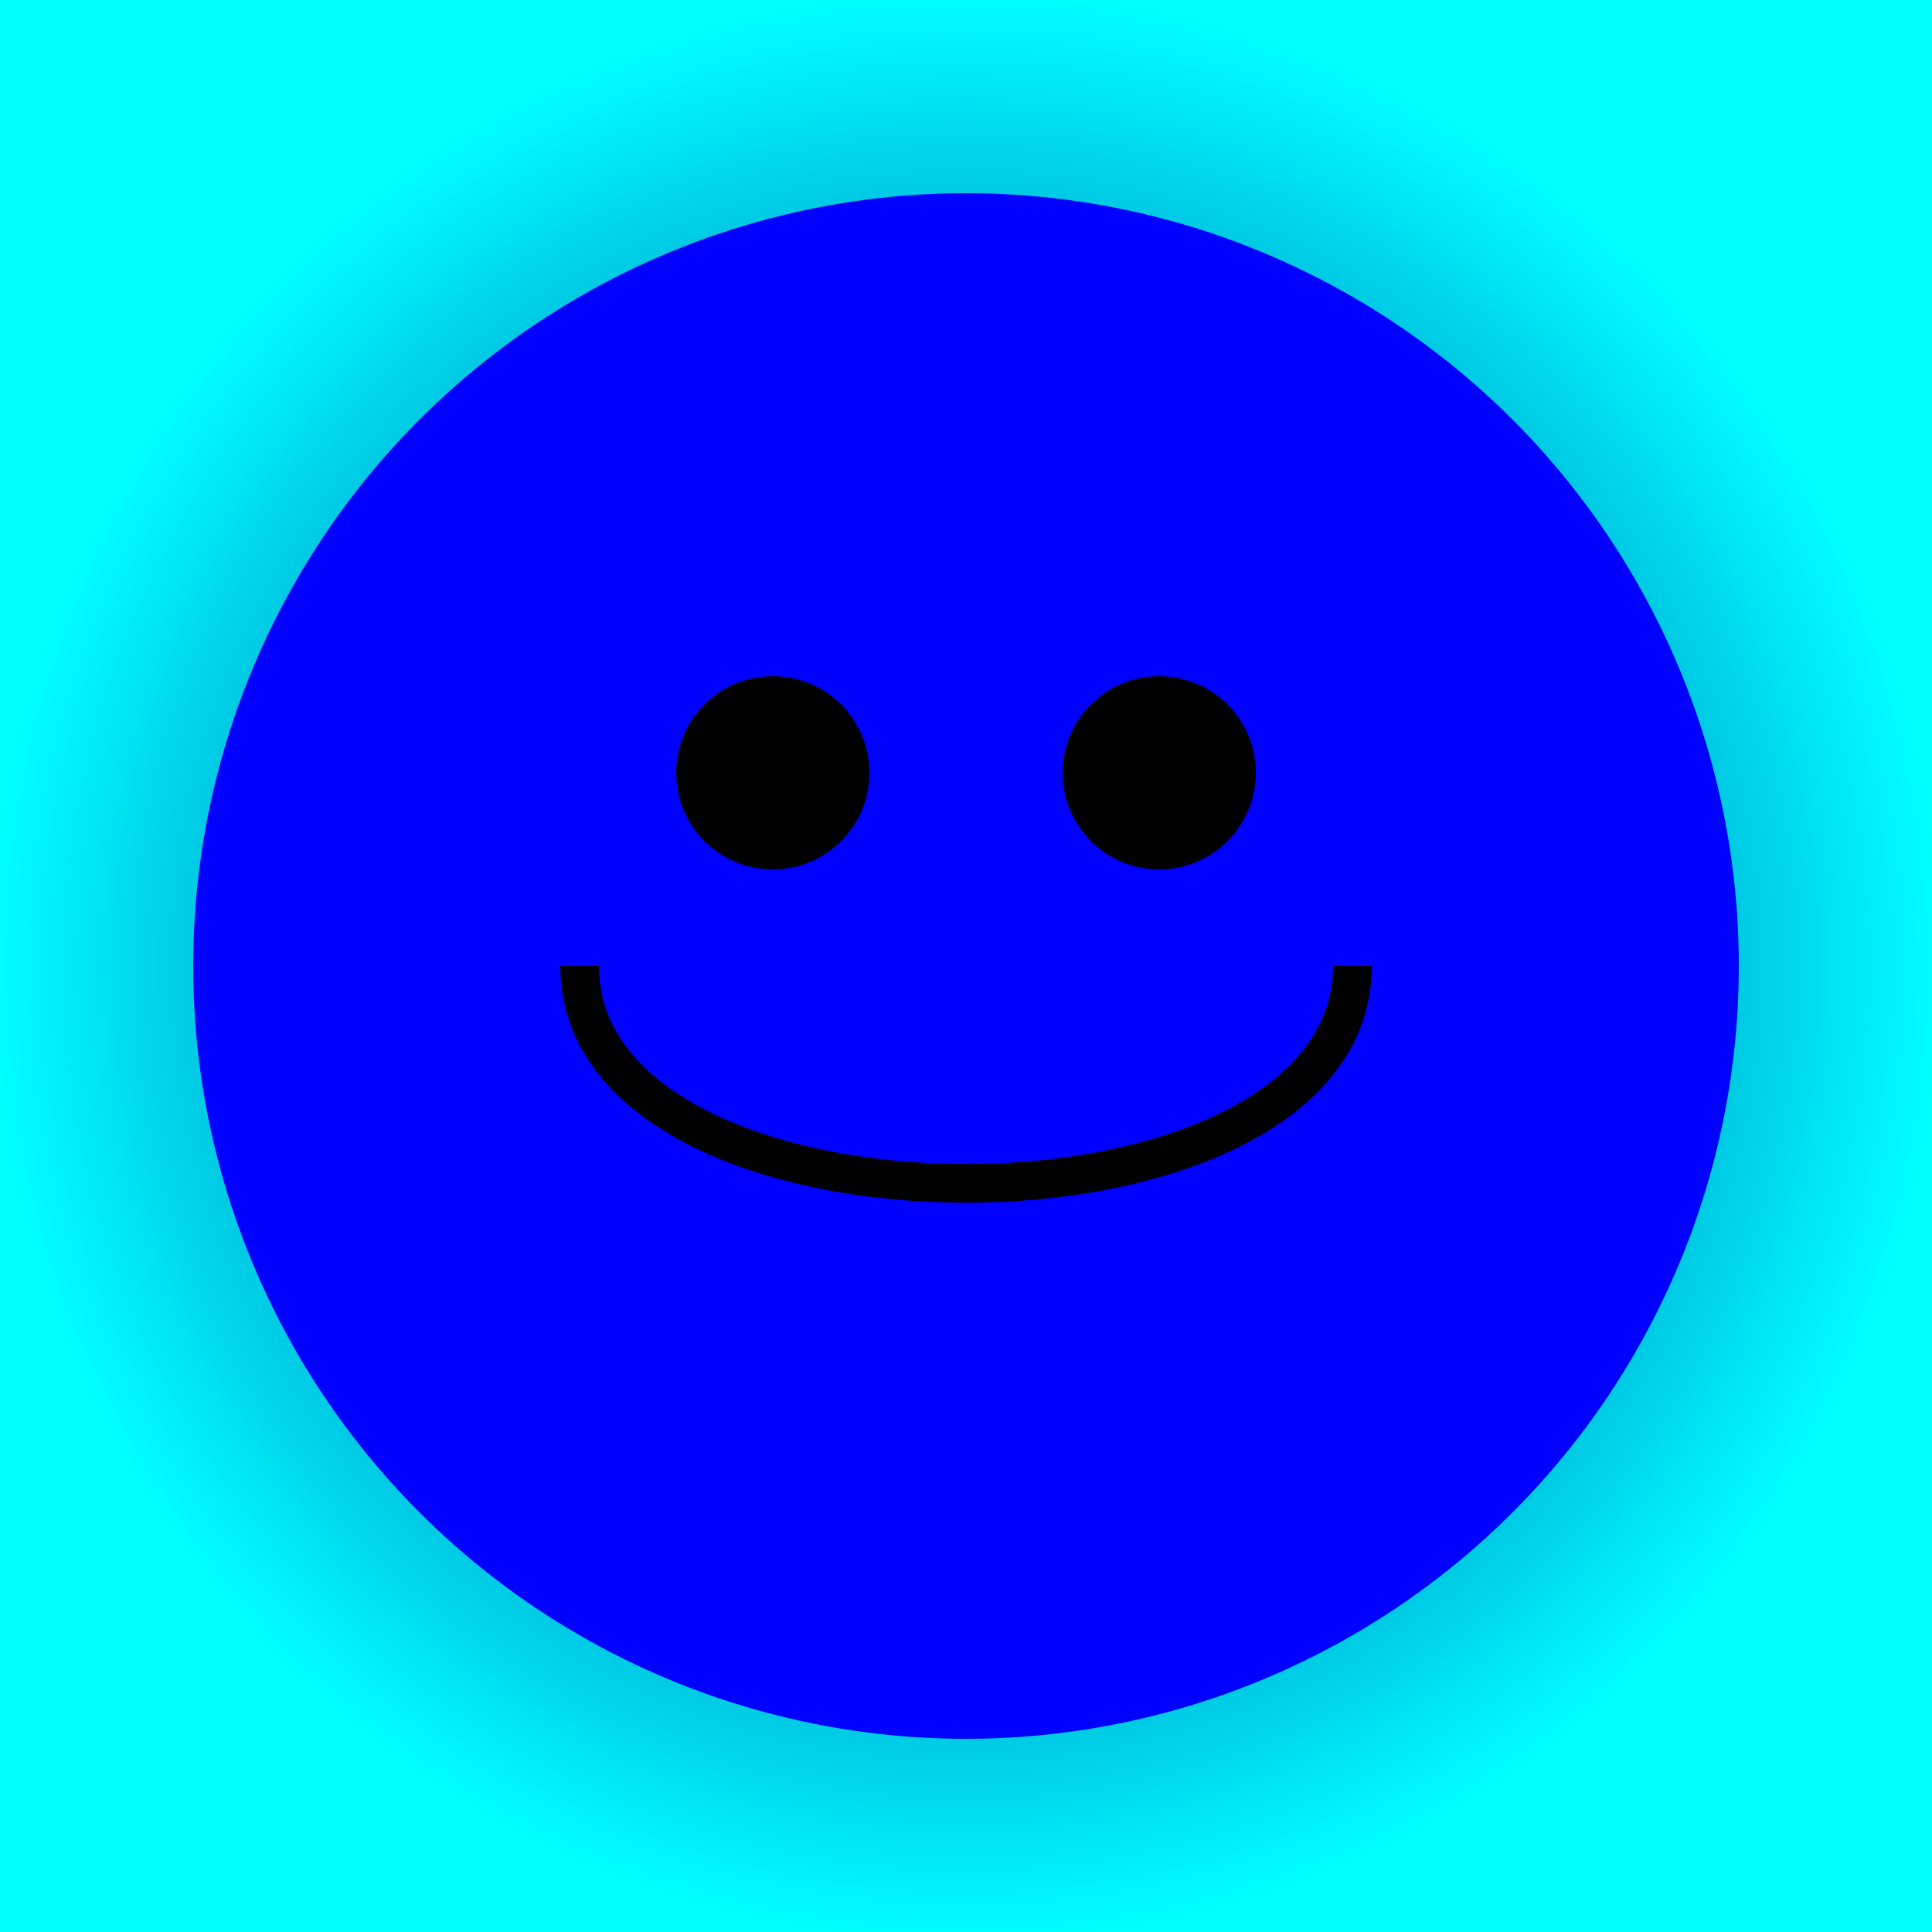 <svg width="200" height="200" xmlns="http://www.w3.org/2000/svg" viewBox="0 0 200 200">
  <title>Blue Dart Frog</title>
  <desc>An illustrative SVG drawing of a vibrant blue dart frog.</desc>
  <defs>
    <radialGradient id="grad1" cx="50%" cy="50%" r="50%" fx="50%" fy="50%">
      <stop offset="0%" style="stop-color:rgb(0,0,128);stop-opacity:1" />
      <stop offset="100%" style="stop-color:rgb(0,255,255);stop-opacity:1" />
    </radialGradient>
  </defs>
  <rect width="200" height="200" fill="url(#grad1)" />
  <circle cx="100" cy="100" r="80" fill="blue" />
  <circle cx="80" cy="80" r="10" fill="black" />
  <circle cx="120" cy="80" r="10" fill="black" />
  <path d="M60,100 C60,130 140,130 140,100" fill="transparent" stroke="black" stroke-width="4"/>
</svg>
